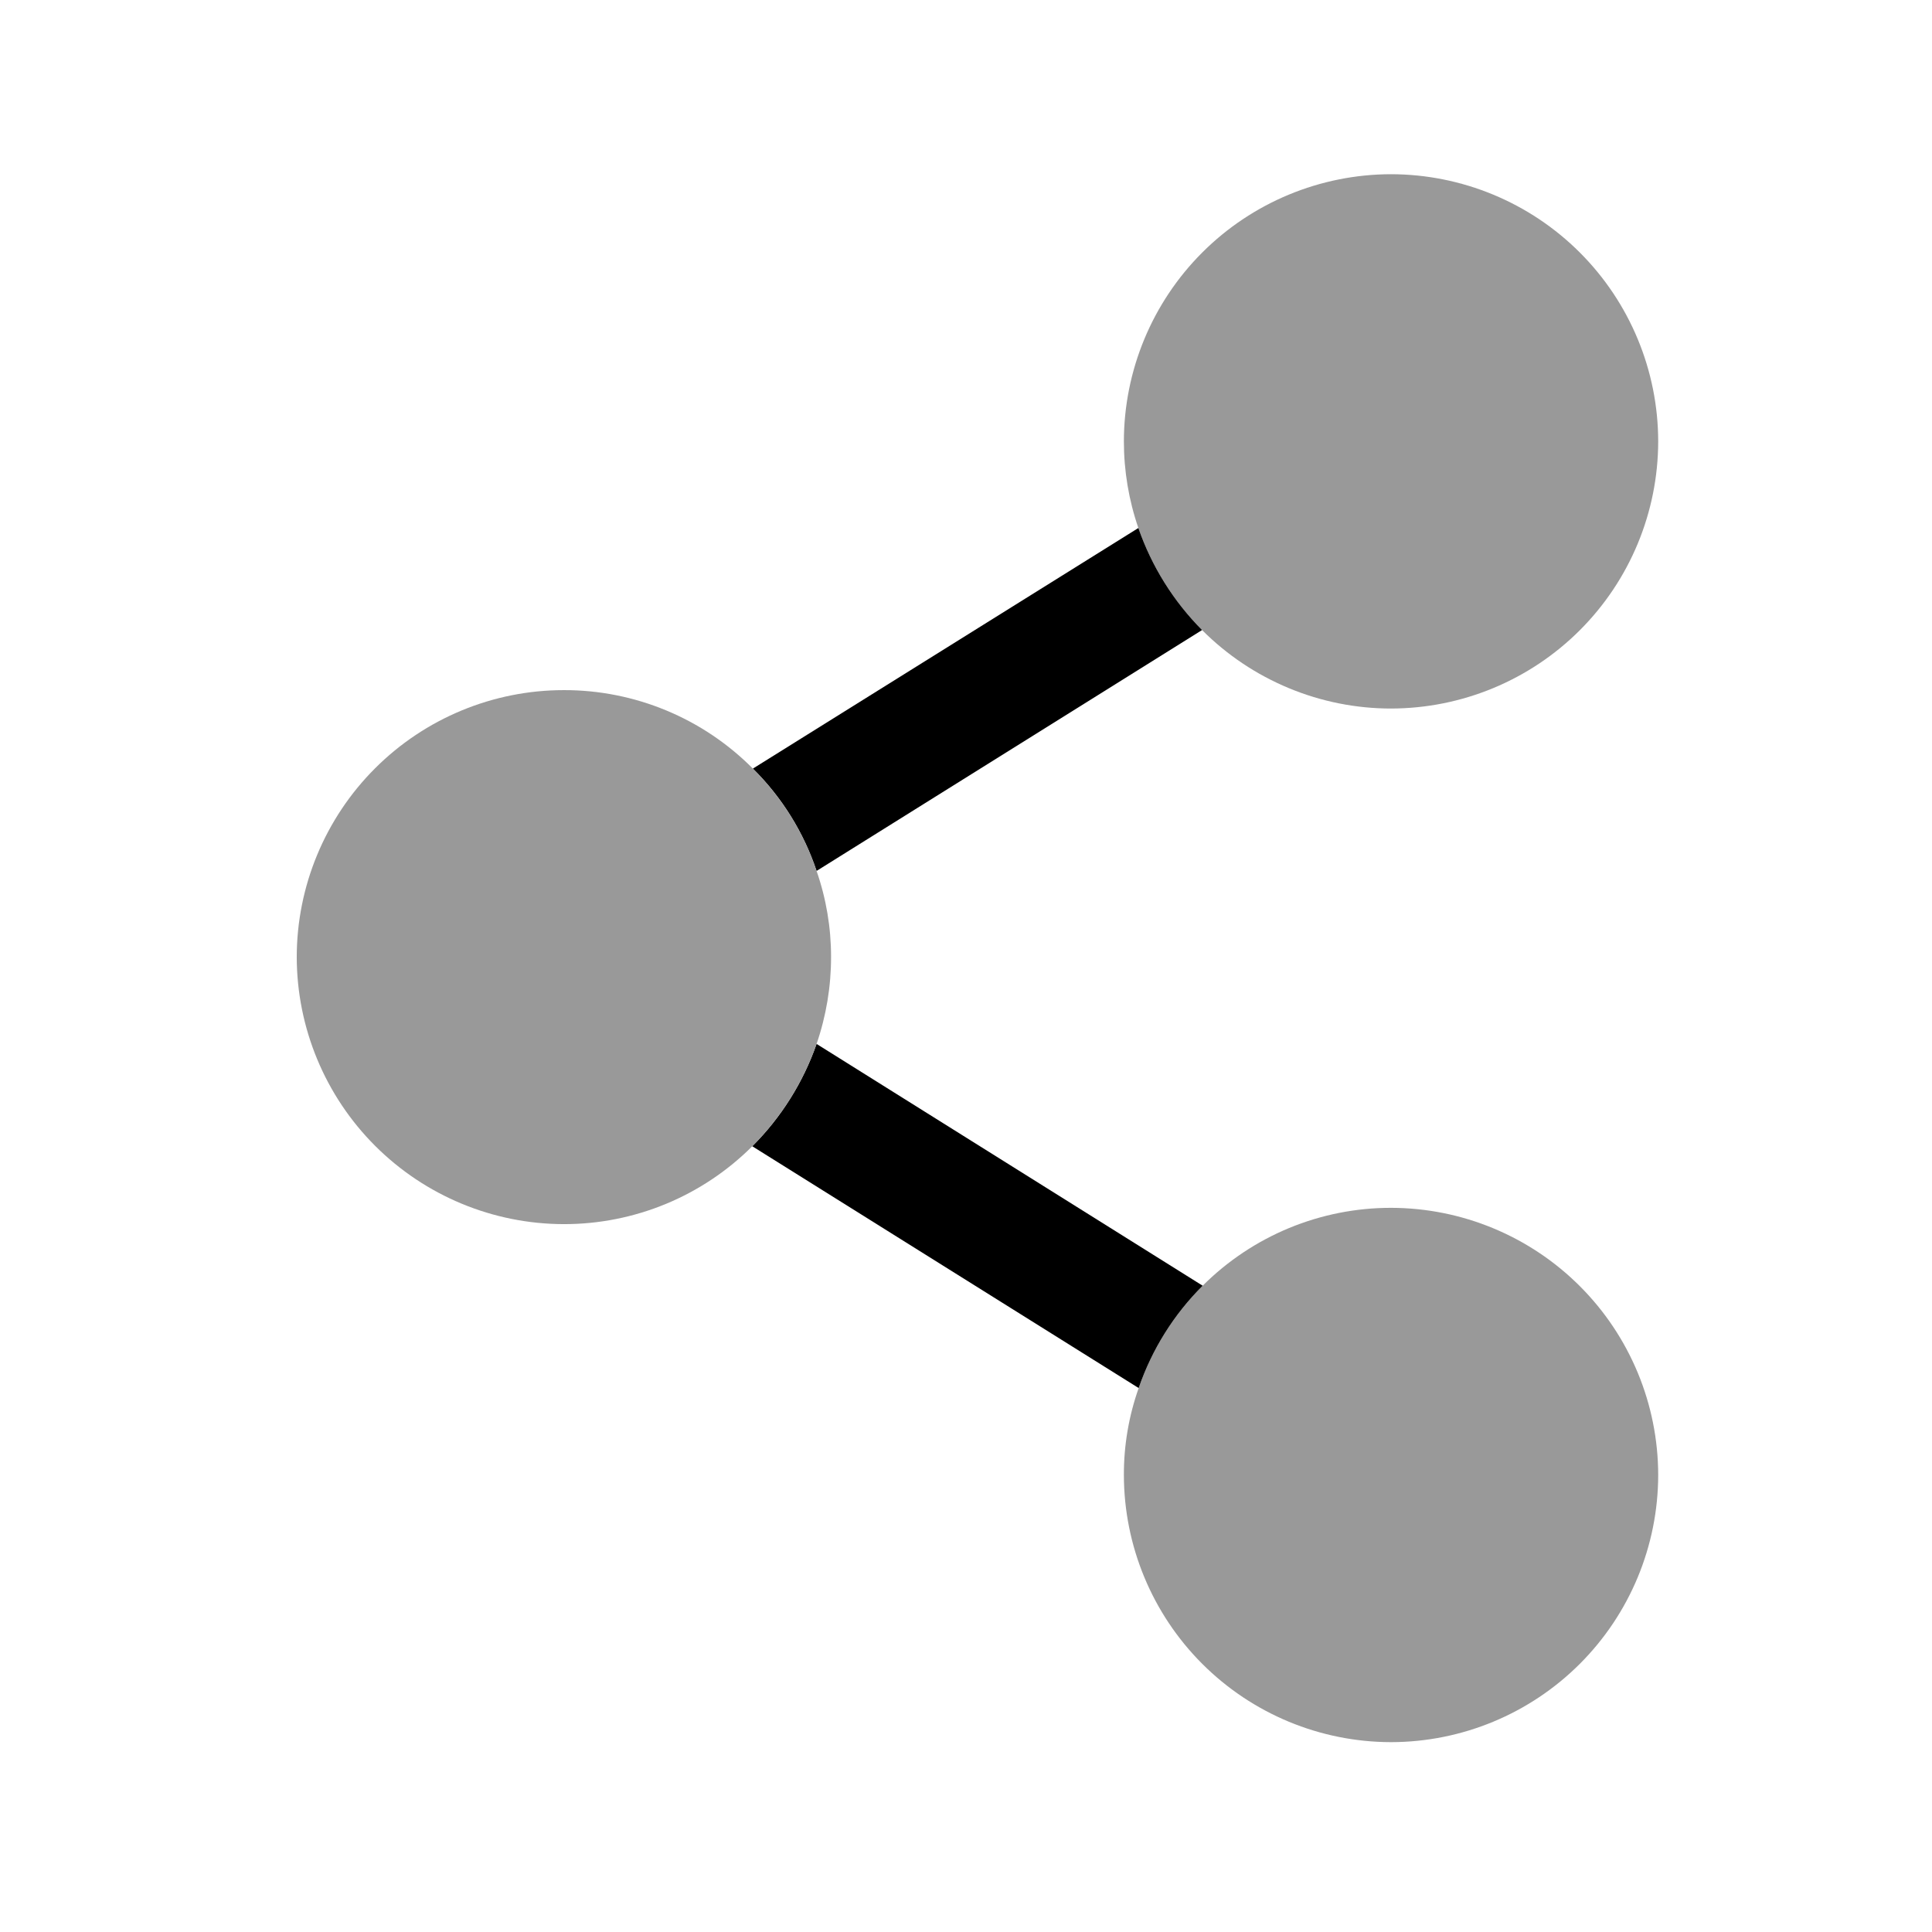 <?xml version="1.0" encoding="utf-8"?>
<svg width="800px" height="800px" viewBox="0 0 64 64" fill="none" xmlns="http://www.w3.org/2000/svg">
<path d="M46.08 5.771C43.734 5.774 41.484 6.707 39.825 8.366C38.166 10.025 37.233 12.275 37.23 14.621C37.23 15.598 37.392 16.567 37.71 17.491C38.15 18.762 38.872 19.917 39.82 20.871C40.641 21.695 41.617 22.348 42.691 22.794C43.765 23.241 44.917 23.471 46.08 23.471C48.426 23.468 50.676 22.535 52.335 20.876C53.994 19.217 54.927 16.967 54.93 14.621C54.927 12.275 53.994 10.025 52.335 8.366C50.676 6.707 48.426 5.774 46.08 5.771Z" fill="#999999"/>
<path d="M46.08 40.011C44.921 40.01 43.774 40.238 42.703 40.68C41.633 41.123 40.66 41.772 39.84 42.591C38.883 43.544 38.158 44.703 37.72 45.981C37.393 46.906 37.227 47.88 37.23 48.861C37.233 51.207 38.166 53.457 39.825 55.116C41.484 56.775 43.734 57.708 46.08 57.711C48.426 57.708 50.676 56.775 52.335 55.116C53.994 53.457 54.927 51.207 54.93 48.861C54.927 46.515 53.994 44.265 52.335 42.606C50.676 40.947 48.426 40.014 46.08 40.011Z" fill="#999999"/>
<path d="M39.84 42.591C38.883 43.544 38.158 44.703 37.72 45.981L24.92 37.971C25.877 37.016 26.605 35.857 27.05 34.581L39.84 42.591Z" fill="#000000"/>
<path d="M39.82 20.871L27.05 28.851C26.622 27.571 25.9 26.41 24.94 25.461L37.71 17.491C38.15 18.762 38.872 19.917 39.82 20.871Z" fill="#000000"/>
<path d="M27.05 28.851C26.622 27.571 25.9 26.41 24.94 25.461C24.12 24.635 23.145 23.98 22.07 23.534C20.996 23.088 19.843 22.859 18.68 22.861C16.335 22.861 14.085 23.792 12.426 25.45C10.767 27.107 9.833 29.356 9.83 31.701C9.833 34.047 10.766 36.297 12.425 37.956C14.084 39.615 16.334 40.548 18.68 40.551C19.839 40.552 20.986 40.324 22.057 39.882C23.127 39.439 24.1 38.79 24.92 37.971C25.877 37.016 26.605 35.857 27.05 34.581C27.369 33.654 27.531 32.681 27.53 31.701C27.531 30.731 27.369 29.767 27.05 28.851Z" fill="#999999"/>
</svg>